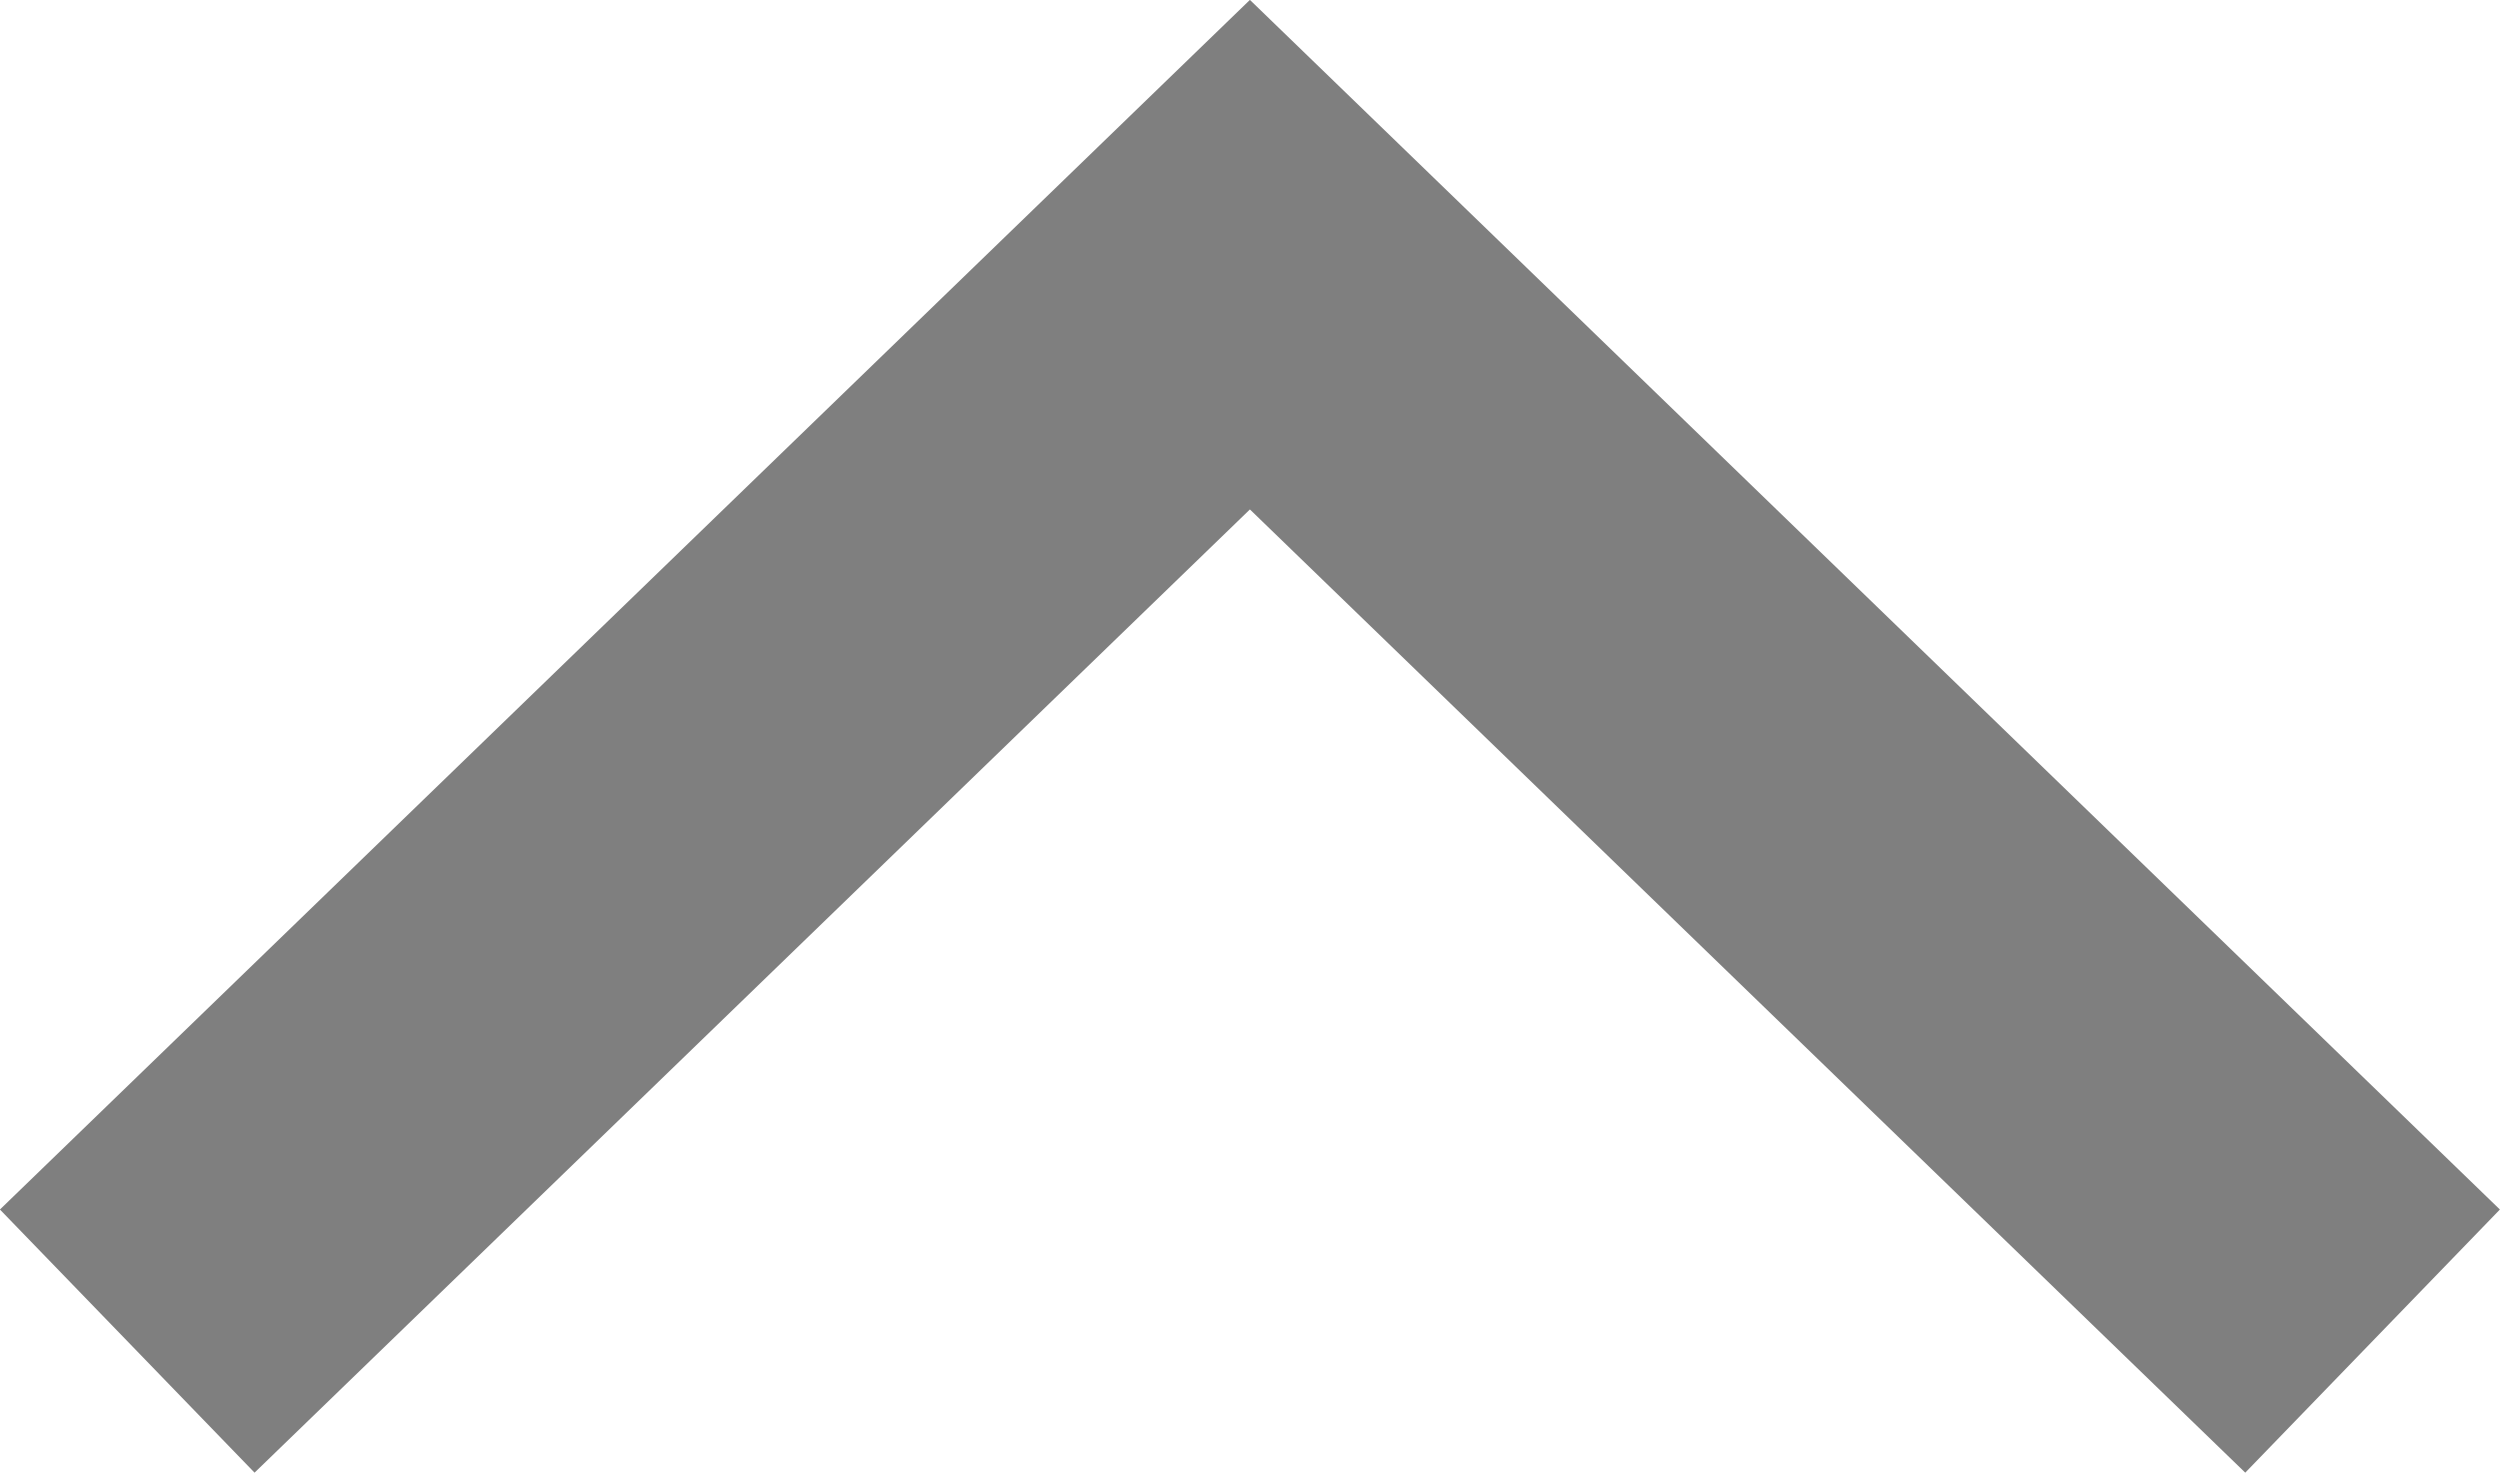 <svg xmlns="http://www.w3.org/2000/svg" width="13.655" height="8.044" viewBox="0 0 13.655 8.044"><path id="Path_10607" data-name="Path 10607" d="M0,0,5.934,6.132,0,12.264" transform="translate(0.695 7.325) rotate(-90)" fill="none" stroke="#7f7f7f" stroke-width="2"></path></svg>